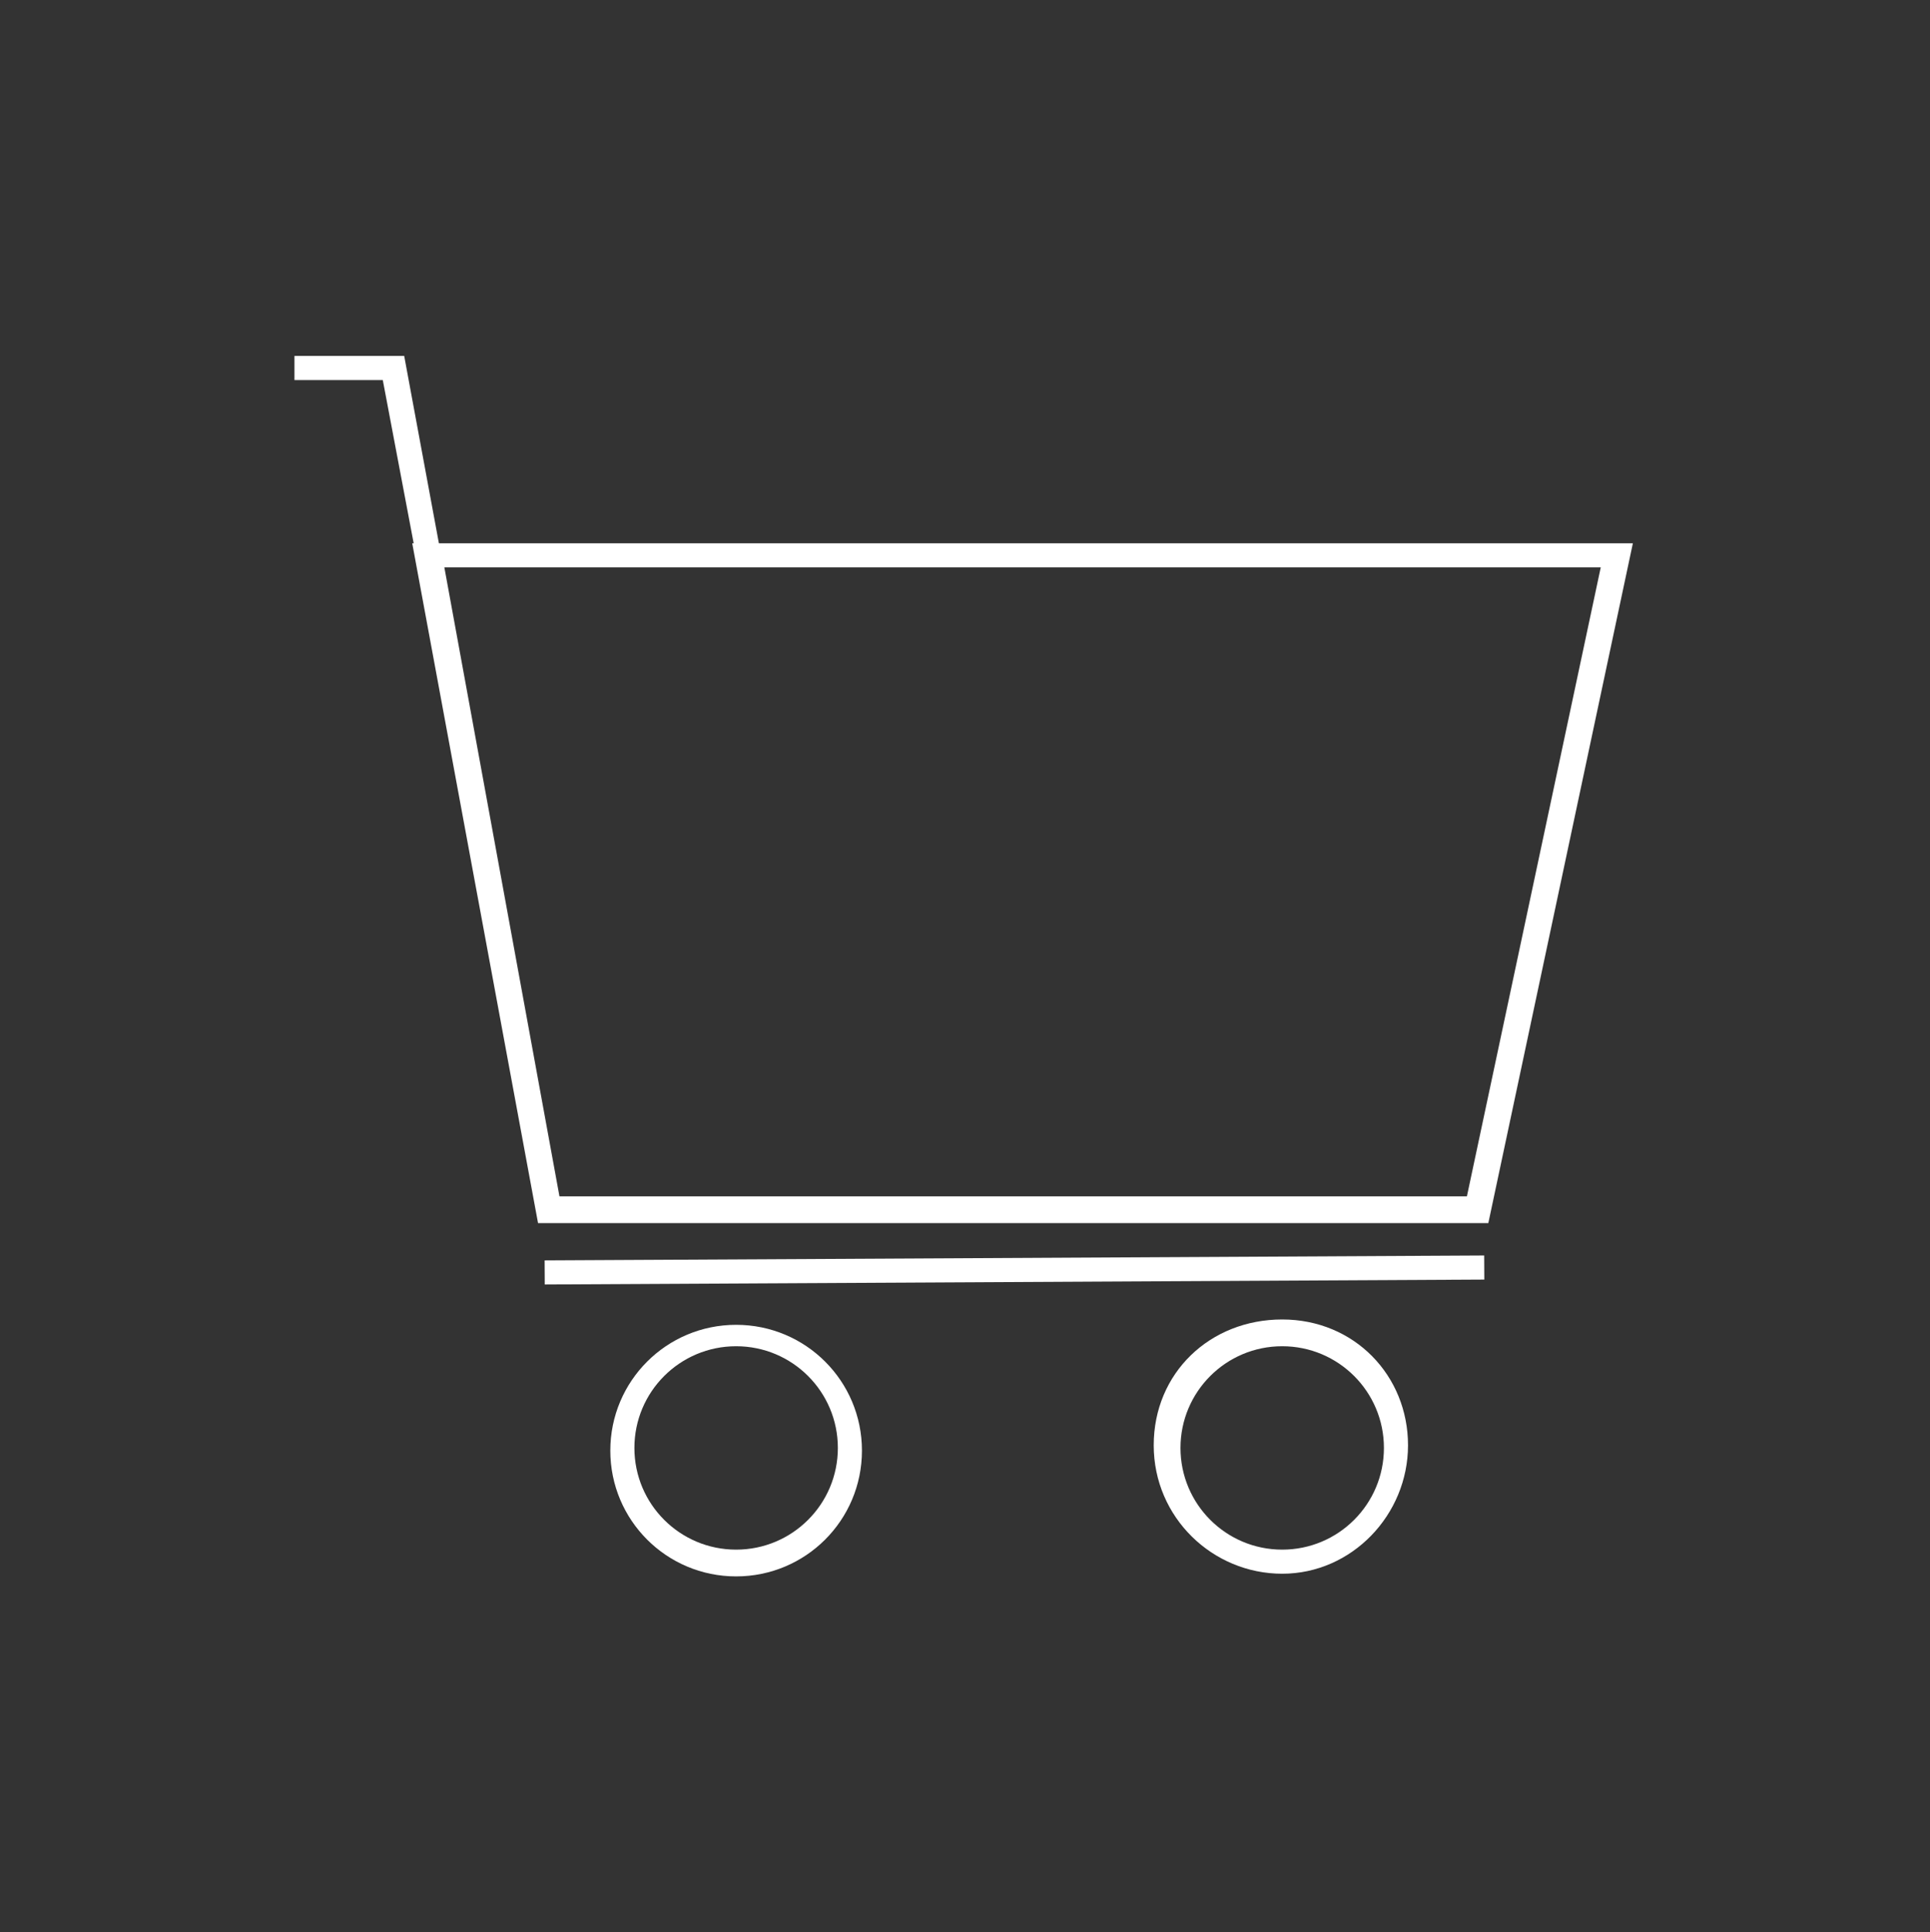 <?xml version="1.0" encoding="UTF-8"?>
<svg id="Ebene_1" xmlns="http://www.w3.org/2000/svg" xmlns:xlink="http://www.w3.org/1999/xlink" version="1.1" viewBox="0 0 72.1 72.2">
  <rect x="0" y="0" width="72.1" height="72.2" fill="#333333" stroke="none"/>
  <!-- Generator: Adobe Illustrator 29.4.0, SVG Export Plug-In . SVG Version: 2.1.0 Build 152)  -->
  <defs>
    <style>
      .st0 {
        fill: none;
      }

      .st1 {
        clip-path: url(#clippath-1);
      }

      .st2 {
        fill: #fff;
      }

      .st3 {
        clip-path: url(#clippath);
      }
    </style>
    <clipPath id="clippath">
      <rect class="st0" x="11" y="13.2" width="50.1" height="45.8"/>
    </clipPath>
    <clipPath id="clippath-1">
      <rect class="st0" x="11" y="13.2" width="50.1" height="45.8"/>
    </clipPath>
  </defs>
  <g id="Gruppe_621">
    <g class="st3">
      <g id="Gruppe_620">
        <g id="Pfad_285">
          <path class="st2" d="M55.6,45.7H20.1l-4.7-25.4h45.6l-5.4,25.4ZM20.9,44.7h33.9l5-23.5H16.6l4.3,23.5Z"/>
        </g>
        <g id="Pfad_286">
          <polygon class="st2" points="15.7 21.6 14.3 14.2 11 14.2 11 13.3 15.1 13.3 16.6 21.4 15.7 21.6"/>
        </g>
      </g>
    </g>
  </g>
  <g id="Linie_67">
    <rect class="st2" x="20.3" y="47" width="35.1" height=".9" transform="translate(-.2 .2) rotate(-.3)"/>
  </g>
  <g id="Gruppe_623">
    <g class="st1">
      <g id="Gruppe_622">
        <g id="Ellipse_6">
          <path class="st2" d="M27.5,58.9c-2.6,0-4.7-2.1-4.7-4.7s2.1-4.7,4.7-4.7,4.7,2.1,4.7,4.7-2.1,4.7-4.7,4.7ZM27.5,50.3c-2.1,0-3.8,1.7-3.8,3.8s1.7,3.8,3.8,3.8,3.8-1.7,3.8-3.8-1.7-3.8-3.8-3.8Z"/>
        </g>
        <g id="Ellipse_7">
          <path class="st2" d="M47.9,58.8c-2.6,0-4.8-2.1-4.8-4.8s2.1-4.7,4.8-4.7,4.7,2.1,4.7,4.7-2.1,4.8-4.7,4.8ZM47.9,50.3c-2.1,0-3.8,1.7-3.8,3.8s1.7,3.8,3.8,3.8,3.8-1.7,3.8-3.8-1.7-3.8-3.8-3.8Z"/>
        </g>
      </g>
    </g>
  </g>
</svg>